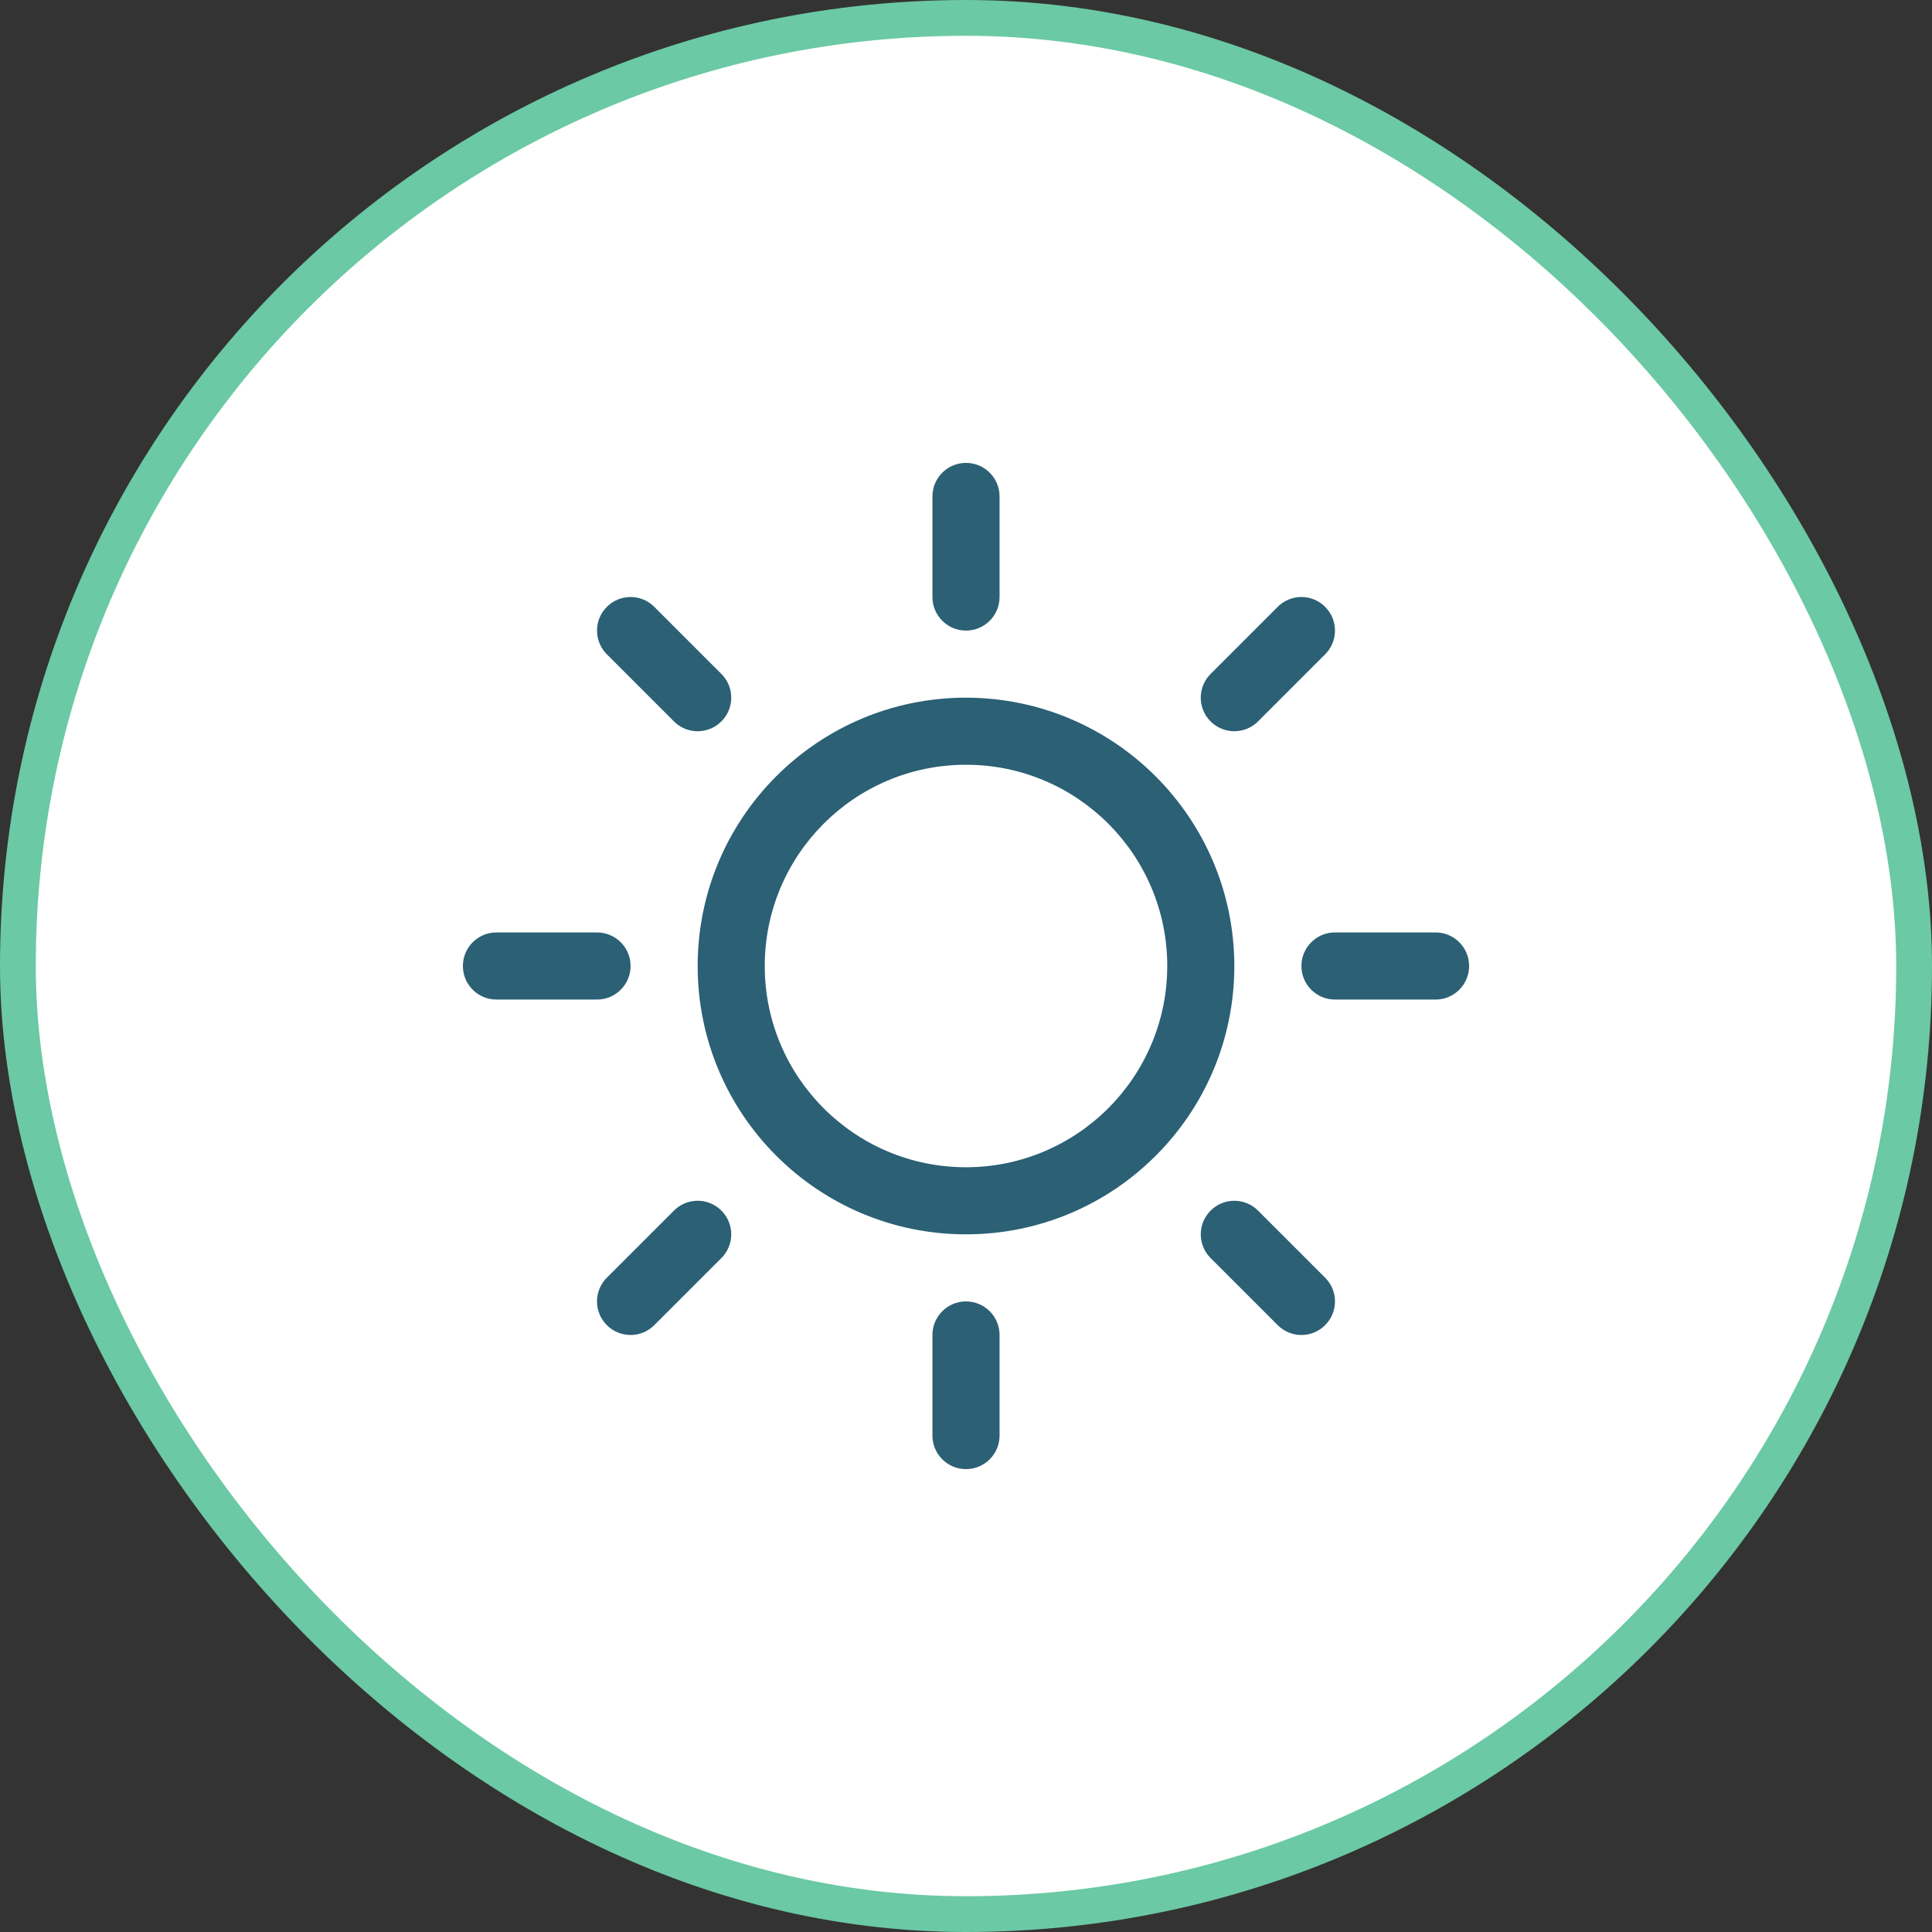 <svg width="54" height="54" viewBox="0 0 54 54" fill="none" xmlns="http://www.w3.org/2000/svg">
<rect x="0" y="0" width="54" height="54" fill="#333333" stroke="none"/>
<rect x="0.5" y="0.5" width="53" height="53" rx="26.5" fill="white"/>
<rect x="0.5" y="0.5" width="53" height="53" rx="26.5" stroke="#6BC9A5"/>
<path fill-rule="evenodd" clip-rule="evenodd" d="M26.062 16.688V13.875C26.062 13.357 26.482 12.938 27 12.938C27.518 12.938 27.938 13.357 27.938 13.875V16.688C27.938 17.205 27.518 17.625 27 17.625C26.482 17.625 26.062 17.205 26.062 16.688V16.688ZM34.5 27C34.5 31.142 31.142 34.5 27 34.5C22.858 34.5 19.5 31.142 19.5 27C19.5 22.858 22.858 19.5 27 19.5C31.14 19.505 34.495 22.86 34.5 27V27ZM32.625 27C32.625 23.893 30.107 21.375 27 21.375C23.893 21.375 21.375 23.893 21.375 27C21.375 30.107 23.893 32.625 27 32.625C30.105 32.622 32.622 30.105 32.625 27V27ZM18.837 20.163C19.203 20.53 19.797 20.53 20.163 20.163C20.53 19.797 20.53 19.203 20.163 18.837L18.288 16.962C17.922 16.595 17.328 16.595 16.962 16.962C16.595 17.328 16.595 17.922 16.962 18.288L18.837 20.163ZM18.837 33.837L16.962 35.712C16.725 35.949 16.632 36.294 16.719 36.618C16.806 36.941 17.058 37.194 17.382 37.281C17.706 37.368 18.051 37.275 18.288 37.038L20.163 35.163C20.4 34.926 20.493 34.581 20.406 34.257C20.319 33.934 20.067 33.681 19.743 33.594C19.419 33.507 19.074 33.6 18.837 33.837V33.837ZM34.5 20.438C34.749 20.438 34.987 20.339 35.163 20.163L37.038 18.288C37.275 18.051 37.368 17.706 37.281 17.382C37.194 17.058 36.941 16.806 36.618 16.719C36.294 16.632 35.949 16.725 35.712 16.962L33.837 18.837C33.568 19.105 33.488 19.508 33.633 19.859C33.778 20.209 34.121 20.438 34.5 20.438V20.438ZM35.163 33.837C34.797 33.47 34.203 33.47 33.837 33.837C33.47 34.203 33.47 34.797 33.837 35.163L35.712 37.038C36.078 37.405 36.672 37.405 37.038 37.038C37.405 36.672 37.405 36.078 37.038 35.712L35.163 33.837ZM17.625 27C17.625 26.482 17.205 26.062 16.688 26.062H13.875C13.357 26.062 12.938 26.482 12.938 27C12.938 27.518 13.357 27.938 13.875 27.938H16.688C17.205 27.938 17.625 27.518 17.625 27V27ZM27 36.375C26.482 36.375 26.062 36.795 26.062 37.312V40.125C26.062 40.643 26.482 41.062 27 41.062C27.518 41.062 27.938 40.643 27.938 40.125V37.312C27.938 36.795 27.518 36.375 27 36.375V36.375ZM40.125 26.062H37.312C36.795 26.062 36.375 26.482 36.375 27C36.375 27.518 36.795 27.938 37.312 27.938H40.125C40.643 27.938 41.062 27.518 41.062 27C41.062 26.482 40.643 26.062 40.125 26.062V26.062Z" fill="#2B6075"/>
</svg>
